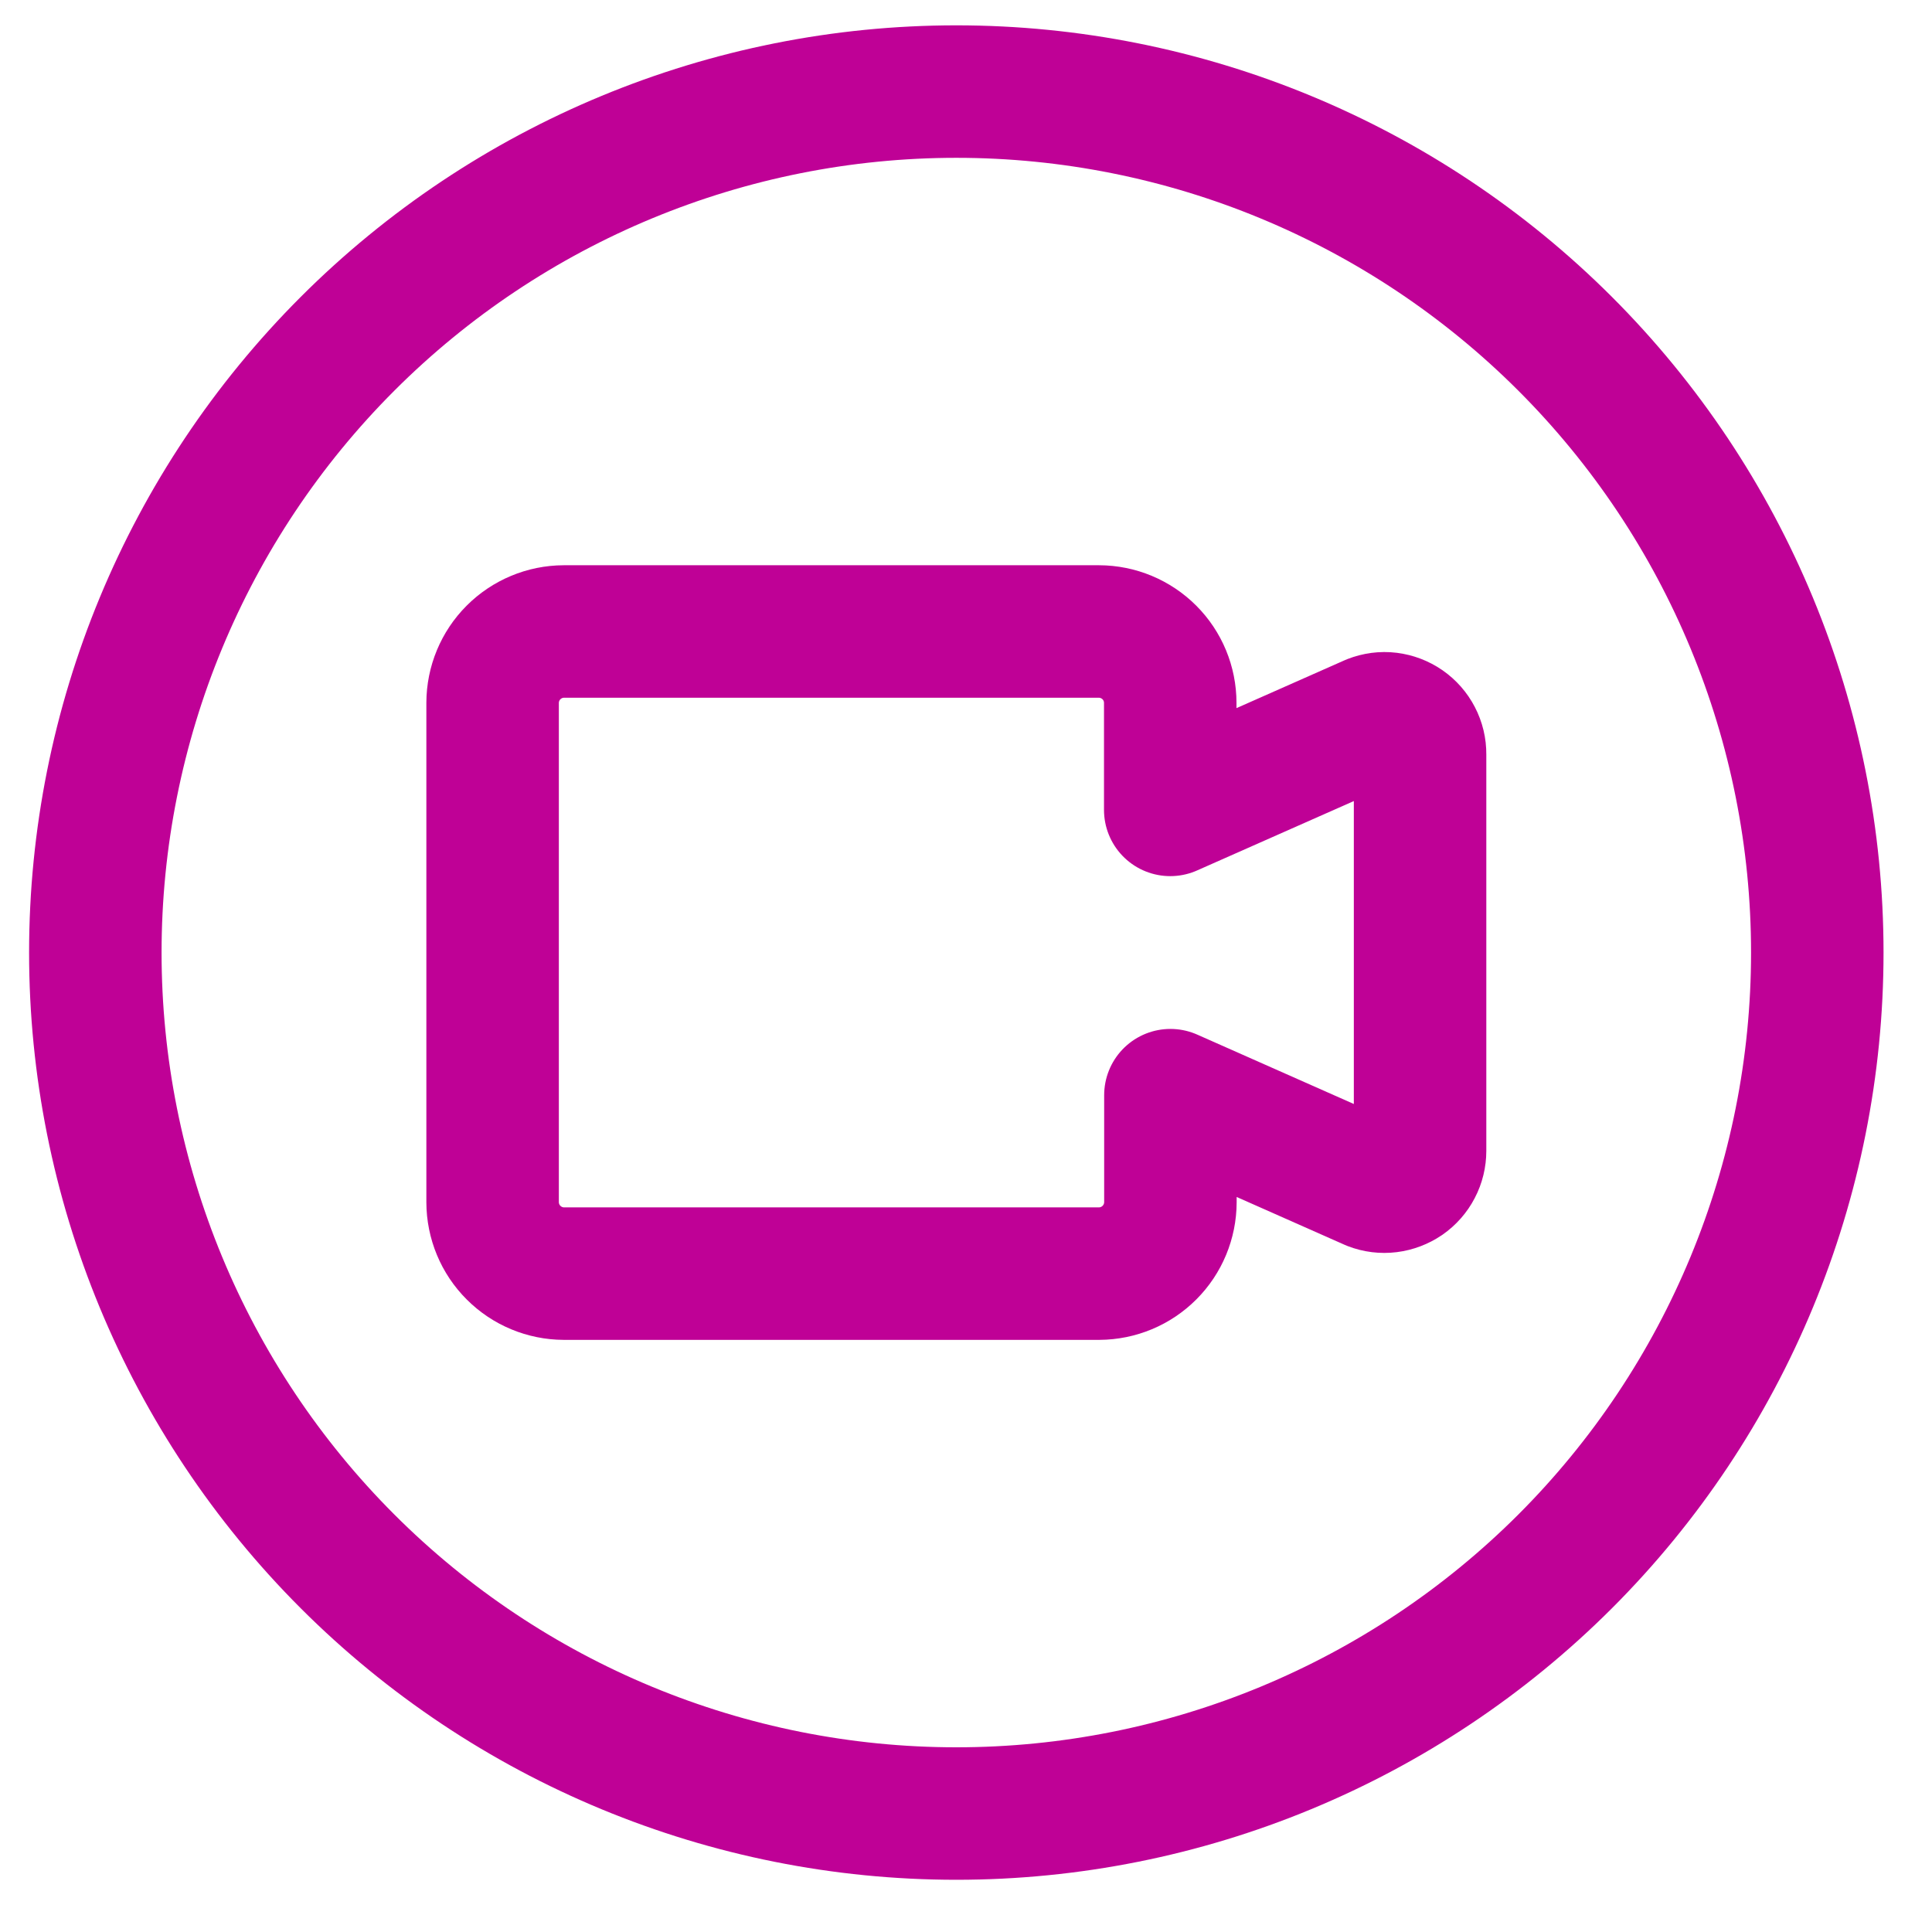 <svg width="35" height="35" viewBox="0 0 35 35" fill="none" xmlns="http://www.w3.org/2000/svg">
<path d="M17.325 32.854C21.461 32.854 25.428 31.211 28.354 28.286C31.279 25.361 32.922 21.393 32.922 17.257C32.922 13.12 31.279 9.153 28.354 6.228C25.428 3.303 21.461 1.659 17.325 1.659C13.188 1.659 9.221 3.303 6.296 6.228C3.371 9.153 1.727 13.12 1.727 17.257C1.727 21.393 3.371 25.361 6.296 28.286C9.221 31.211 13.188 32.854 17.325 32.854Z" stroke="#BF0196" stroke-width="2.4" stroke-linecap="round" stroke-linejoin="round"/>
<path d="M24.848 13.057L21.2 14.672V12.733C21.2 12.39 21.064 12.062 20.822 11.82C20.58 11.578 20.252 11.441 19.909 11.44H10.215C9.873 11.441 9.545 11.578 9.303 11.82C9.061 12.062 8.925 12.39 8.924 12.733V21.779C8.925 22.122 9.061 22.451 9.304 22.693C9.546 22.936 9.875 23.072 10.217 23.073H19.912C20.254 23.071 20.582 22.935 20.824 22.692C21.066 22.45 21.202 22.122 21.203 21.779V19.84L24.848 21.455C24.946 21.493 25.052 21.506 25.156 21.493C25.26 21.48 25.36 21.442 25.447 21.383C25.533 21.323 25.604 21.243 25.652 21.15C25.701 21.057 25.726 20.953 25.726 20.848V13.664C25.727 13.559 25.702 13.455 25.653 13.361C25.605 13.268 25.534 13.188 25.448 13.128C25.361 13.068 25.261 13.03 25.157 13.017C25.052 13.004 24.946 13.019 24.848 13.057Z" stroke="#BF0196" stroke-width="2.4" stroke-linecap="round" stroke-linejoin="round"/>
</svg>
